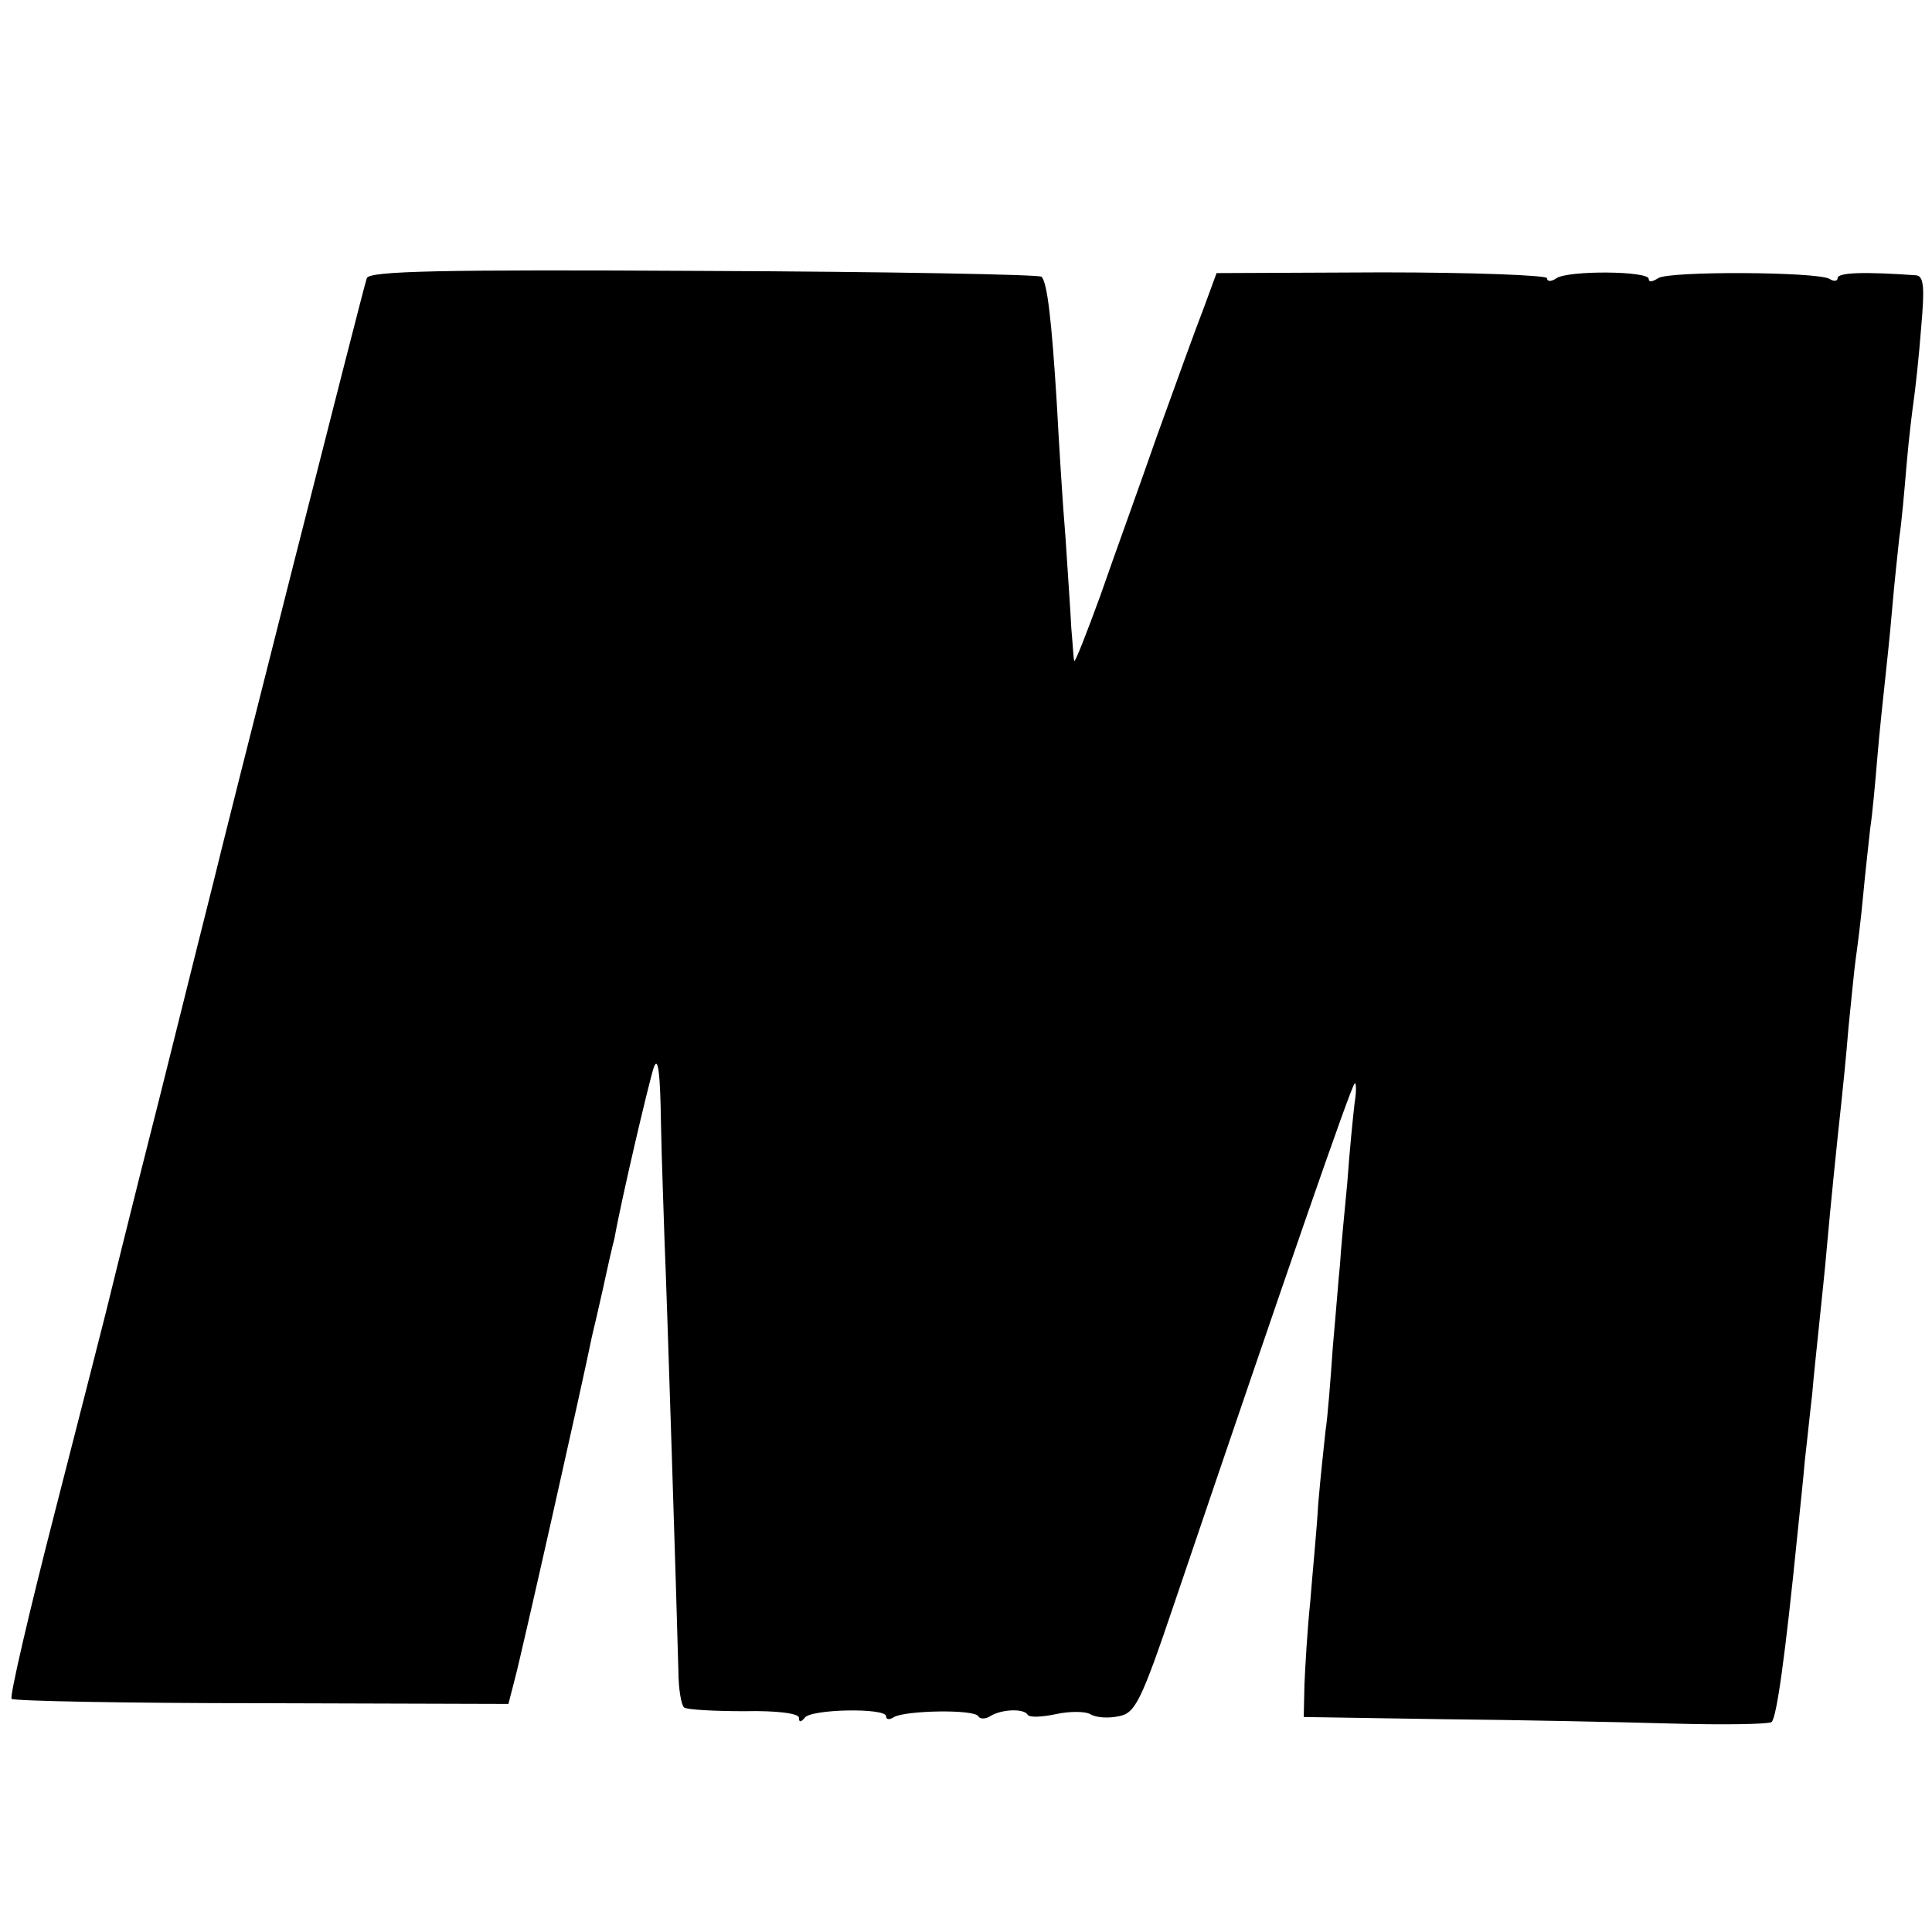 <?xml version="1.0" standalone="no"?>
<!DOCTYPE svg PUBLIC "-//W3C//DTD SVG 20010904//EN"
 "http://www.w3.org/TR/2001/REC-SVG-20010904/DTD/svg10.dtd">
<svg version="1.0" xmlns="http://www.w3.org/2000/svg"
 width="266pt" height="266pt" viewBox="0 0 266 266"
 preserveAspectRatio="xMidYMid meet">
<g transform="translate(0,266) scale(0.1,-0.1)"
fill="#000000" stroke="none">
<path d="M505 2277 c-4 -10 -201 -788 -210 -827 -2 -8 -36 -143 -75 -300 -40
-157 -73 -292 -75 -300 -2 -8 -33 -130 -69 -270 -36 -140 -63 -256 -60 -259 3
-3 158 -6 345 -6 l339 -1 9 35 c8 29 94 411 106 471 2 8 9 38 15 65 6 28 13
59 16 70 10 56 47 213 54 235 6 17 9 -6 10 -75 1 -55 4 -129 5 -165 3 -67 17
-510 19 -590 0 -25 4 -48 8 -51 5 -3 42 -5 83 -5 44 1 75 -3 75 -9 0 -7 3 -6
8 0 8 12 112 14 112 2 0 -5 5 -5 11 -1 16 9 110 11 116 1 2 -4 10 -4 16 0 16
10 47 11 52 2 3 -4 20 -3 39 1 18 4 40 4 47 0 8 -5 25 -6 39 -3 23 4 31 20 77
156 155 457 243 711 248 715 2 3 3 -9 0 -27 -2 -17 -7 -66 -10 -109 -4 -42 -9
-93 -10 -112 -2 -19 -6 -71 -10 -115 -3 -44 -7 -96 -10 -115 -2 -19 -7 -64
-10 -100 -2 -36 -8 -96 -11 -135 -4 -38 -7 -90 -8 -114 l-1 -45 190 -3 c105
-1 247 -4 317 -6 70 -2 132 -1 137 2 7 5 19 91 36 261 3 30 8 75 10 100 3 25
7 65 10 90 2 25 7 70 10 100 3 30 8 75 10 100 5 57 15 155 20 200 2 19 7 67
10 105 4 39 8 81 10 95 2 14 7 52 10 85 3 33 8 76 10 95 3 19 7 64 10 100 3
36 8 81 10 100 2 19 7 64 10 100 3 36 8 81 10 100 3 19 7 64 10 100 3 36 8 76
10 90 2 14 7 58 10 98 5 56 4 72 -7 73 -71 5 -108 4 -108 -4 0 -4 -5 -5 -11
-1 -17 10 -222 11 -236 1 -8 -5 -13 -6 -13 -1 0 11 -110 12 -127 1 -7 -5 -13
-5 -13 0 0 4 -102 8 -227 8 l-228 -1 -18 -49 c-11 -28 -39 -106 -64 -175 -24
-69 -60 -168 -78 -220 -19 -52 -35 -93 -36 -90 -1 3 -2 23 -4 45 -1 22 -5 78
-8 125 -4 47 -9 130 -12 185 -7 113 -13 166 -21 174 -3 3 -212 7 -465 8 -360
2 -461 0 -464 -10z"/>
</g>
</svg>

